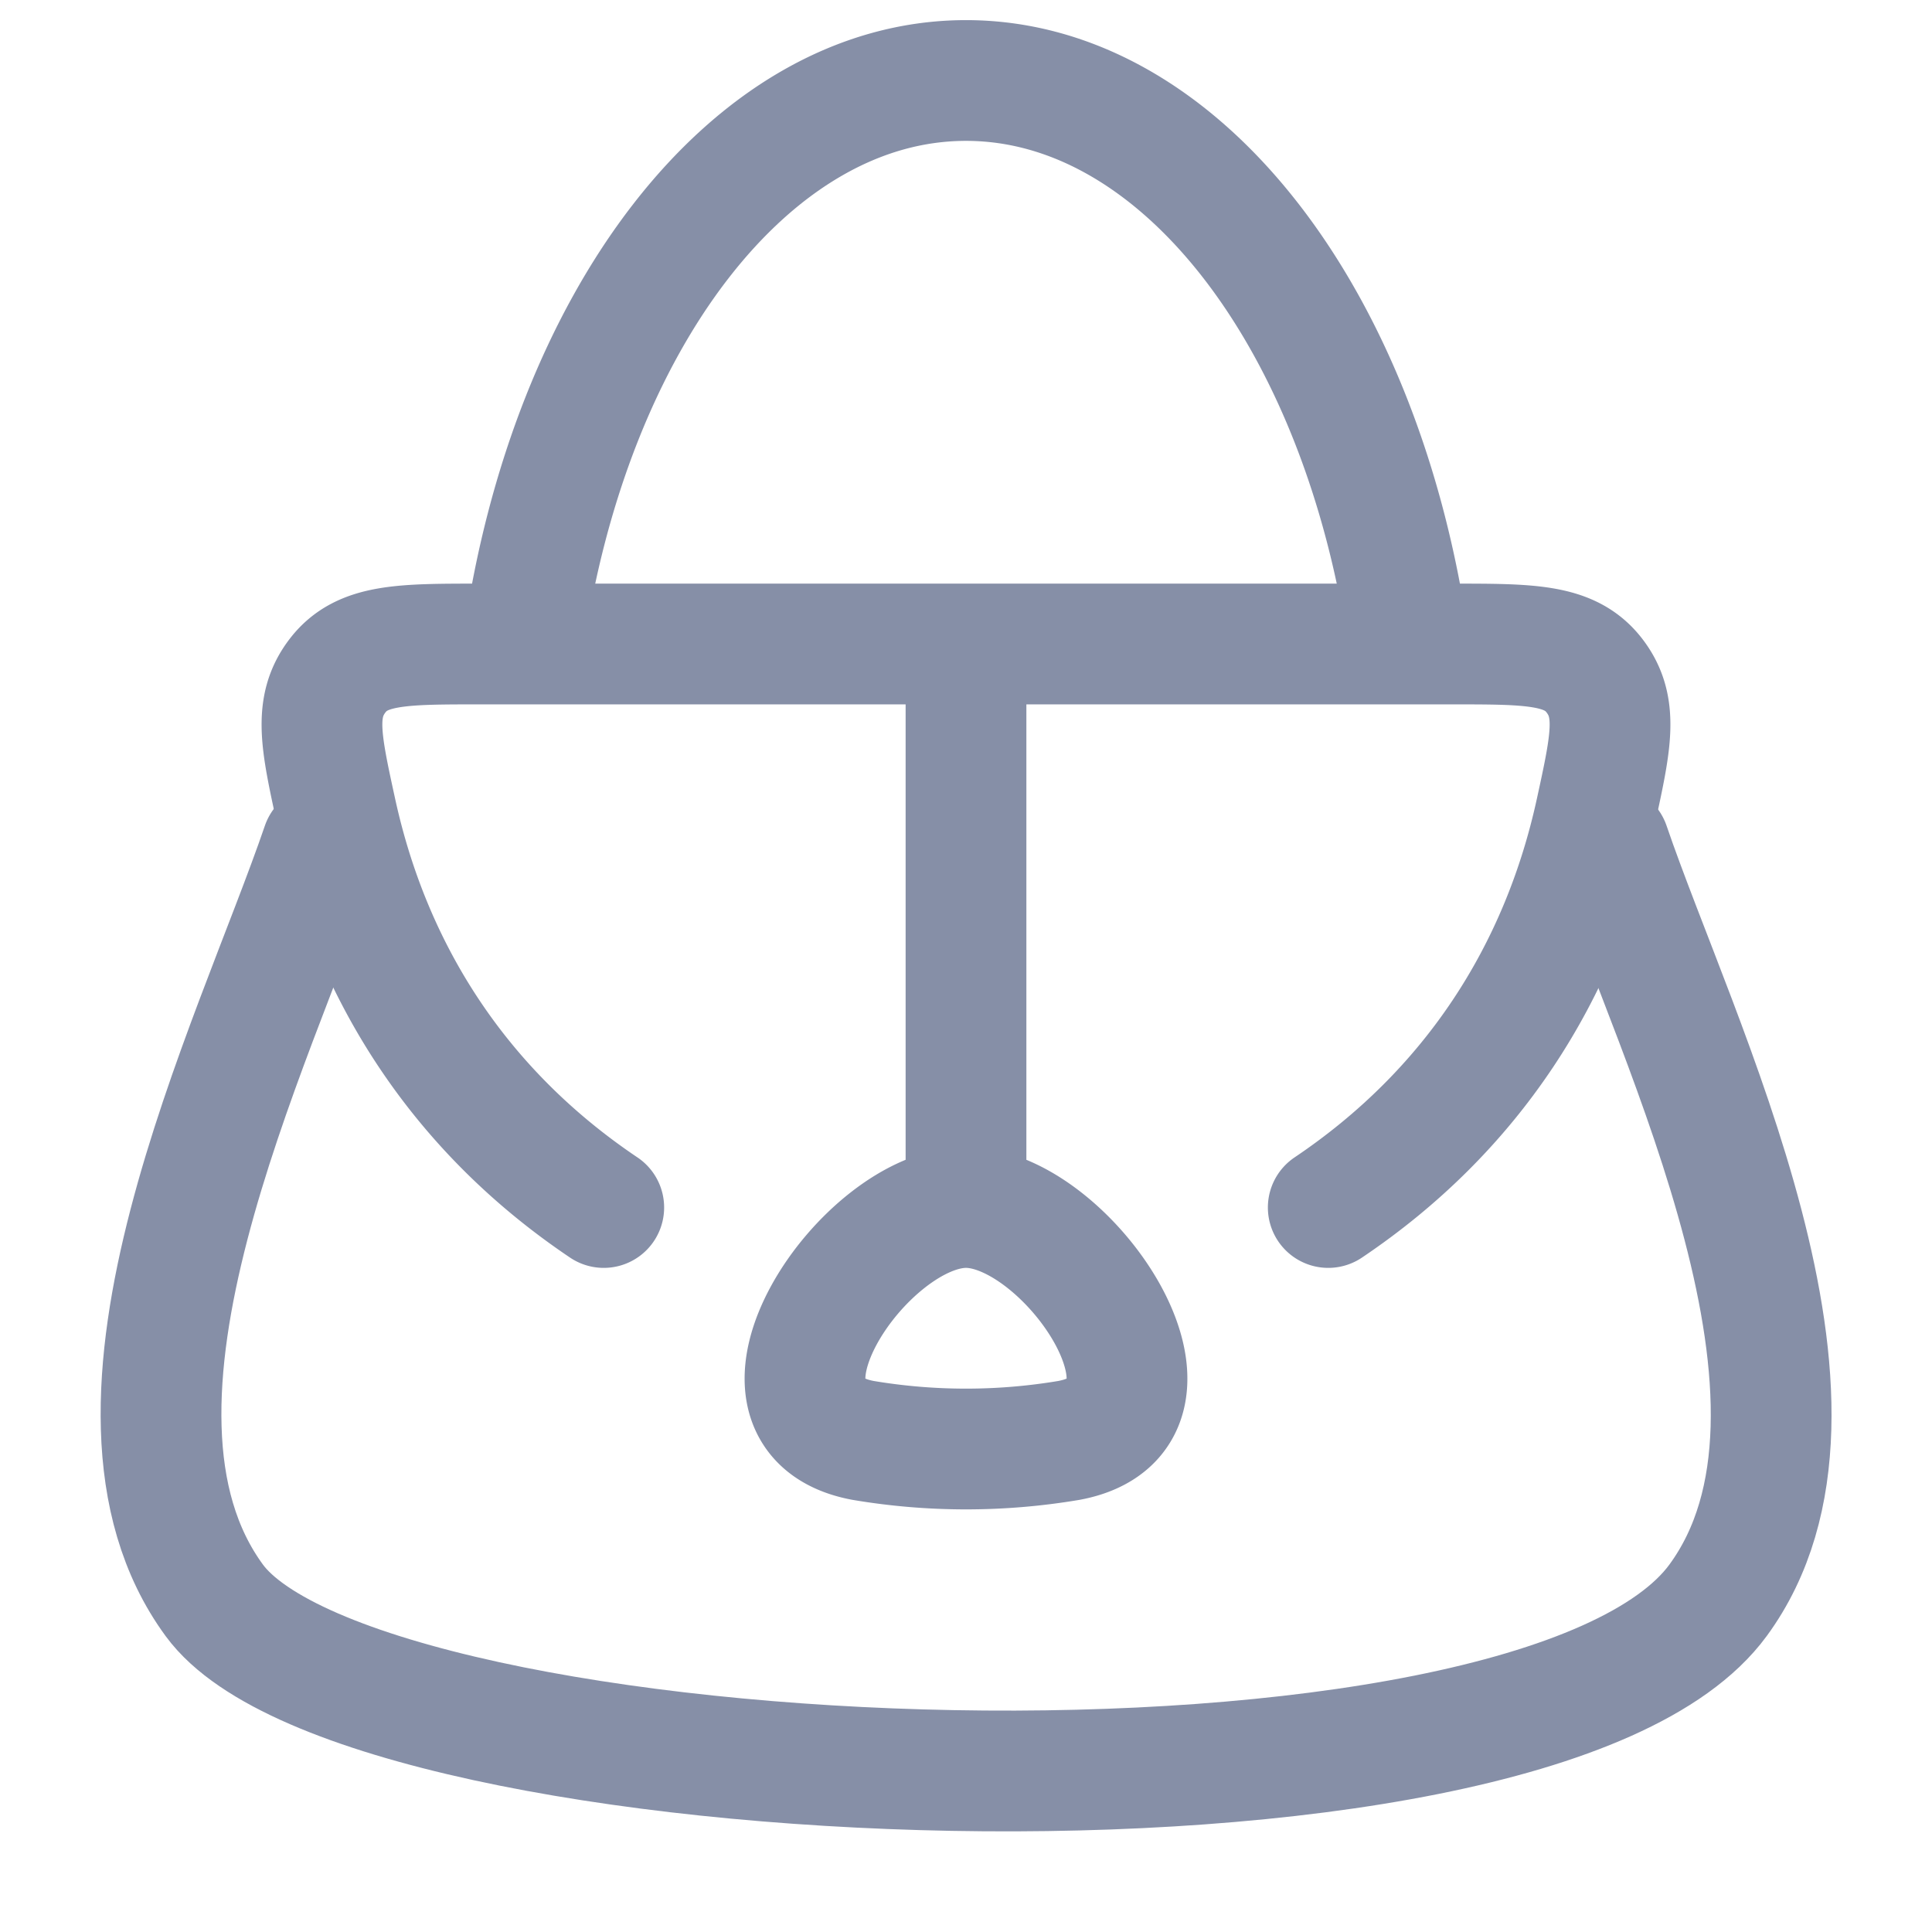 <svg xmlns="http://www.w3.org/2000/svg" width="32" height="32" viewBox="0 0 24 24"><g fill="none" stroke="#868fa7" stroke-linecap="round" stroke-linejoin="round" stroke-width="1.5" color="#868fa7"><path d="M19.993 10.5c.847 2.478 3.125 6.958 1.349 9.38c-2.288 3.122-16.836 2.515-18.68 0C.886 17.458 3.153 12.978 4 10.5"/><path d="M12 15c1.264 0 2.998 2.571 1.28 2.893a7.7 7.7 0 0 1-2.56 0C9.002 17.57 10.736 15 12 15m-4.5 0c-1.778-1.195-2.889-2.908-3.327-4.93c-.187-.858-.28-1.287.022-1.679C4.497 8 4.988 8 5.968 8h12.064c.98 0 1.47 0 1.773.391c.302.392.209.82.022 1.679c-.438 2.022-1.549 3.735-3.327 4.93M12 15V8M6.5 8c.57-4.008 2.816-7 5.5-7s4.93 2.992 5.5 7"/></g></svg>